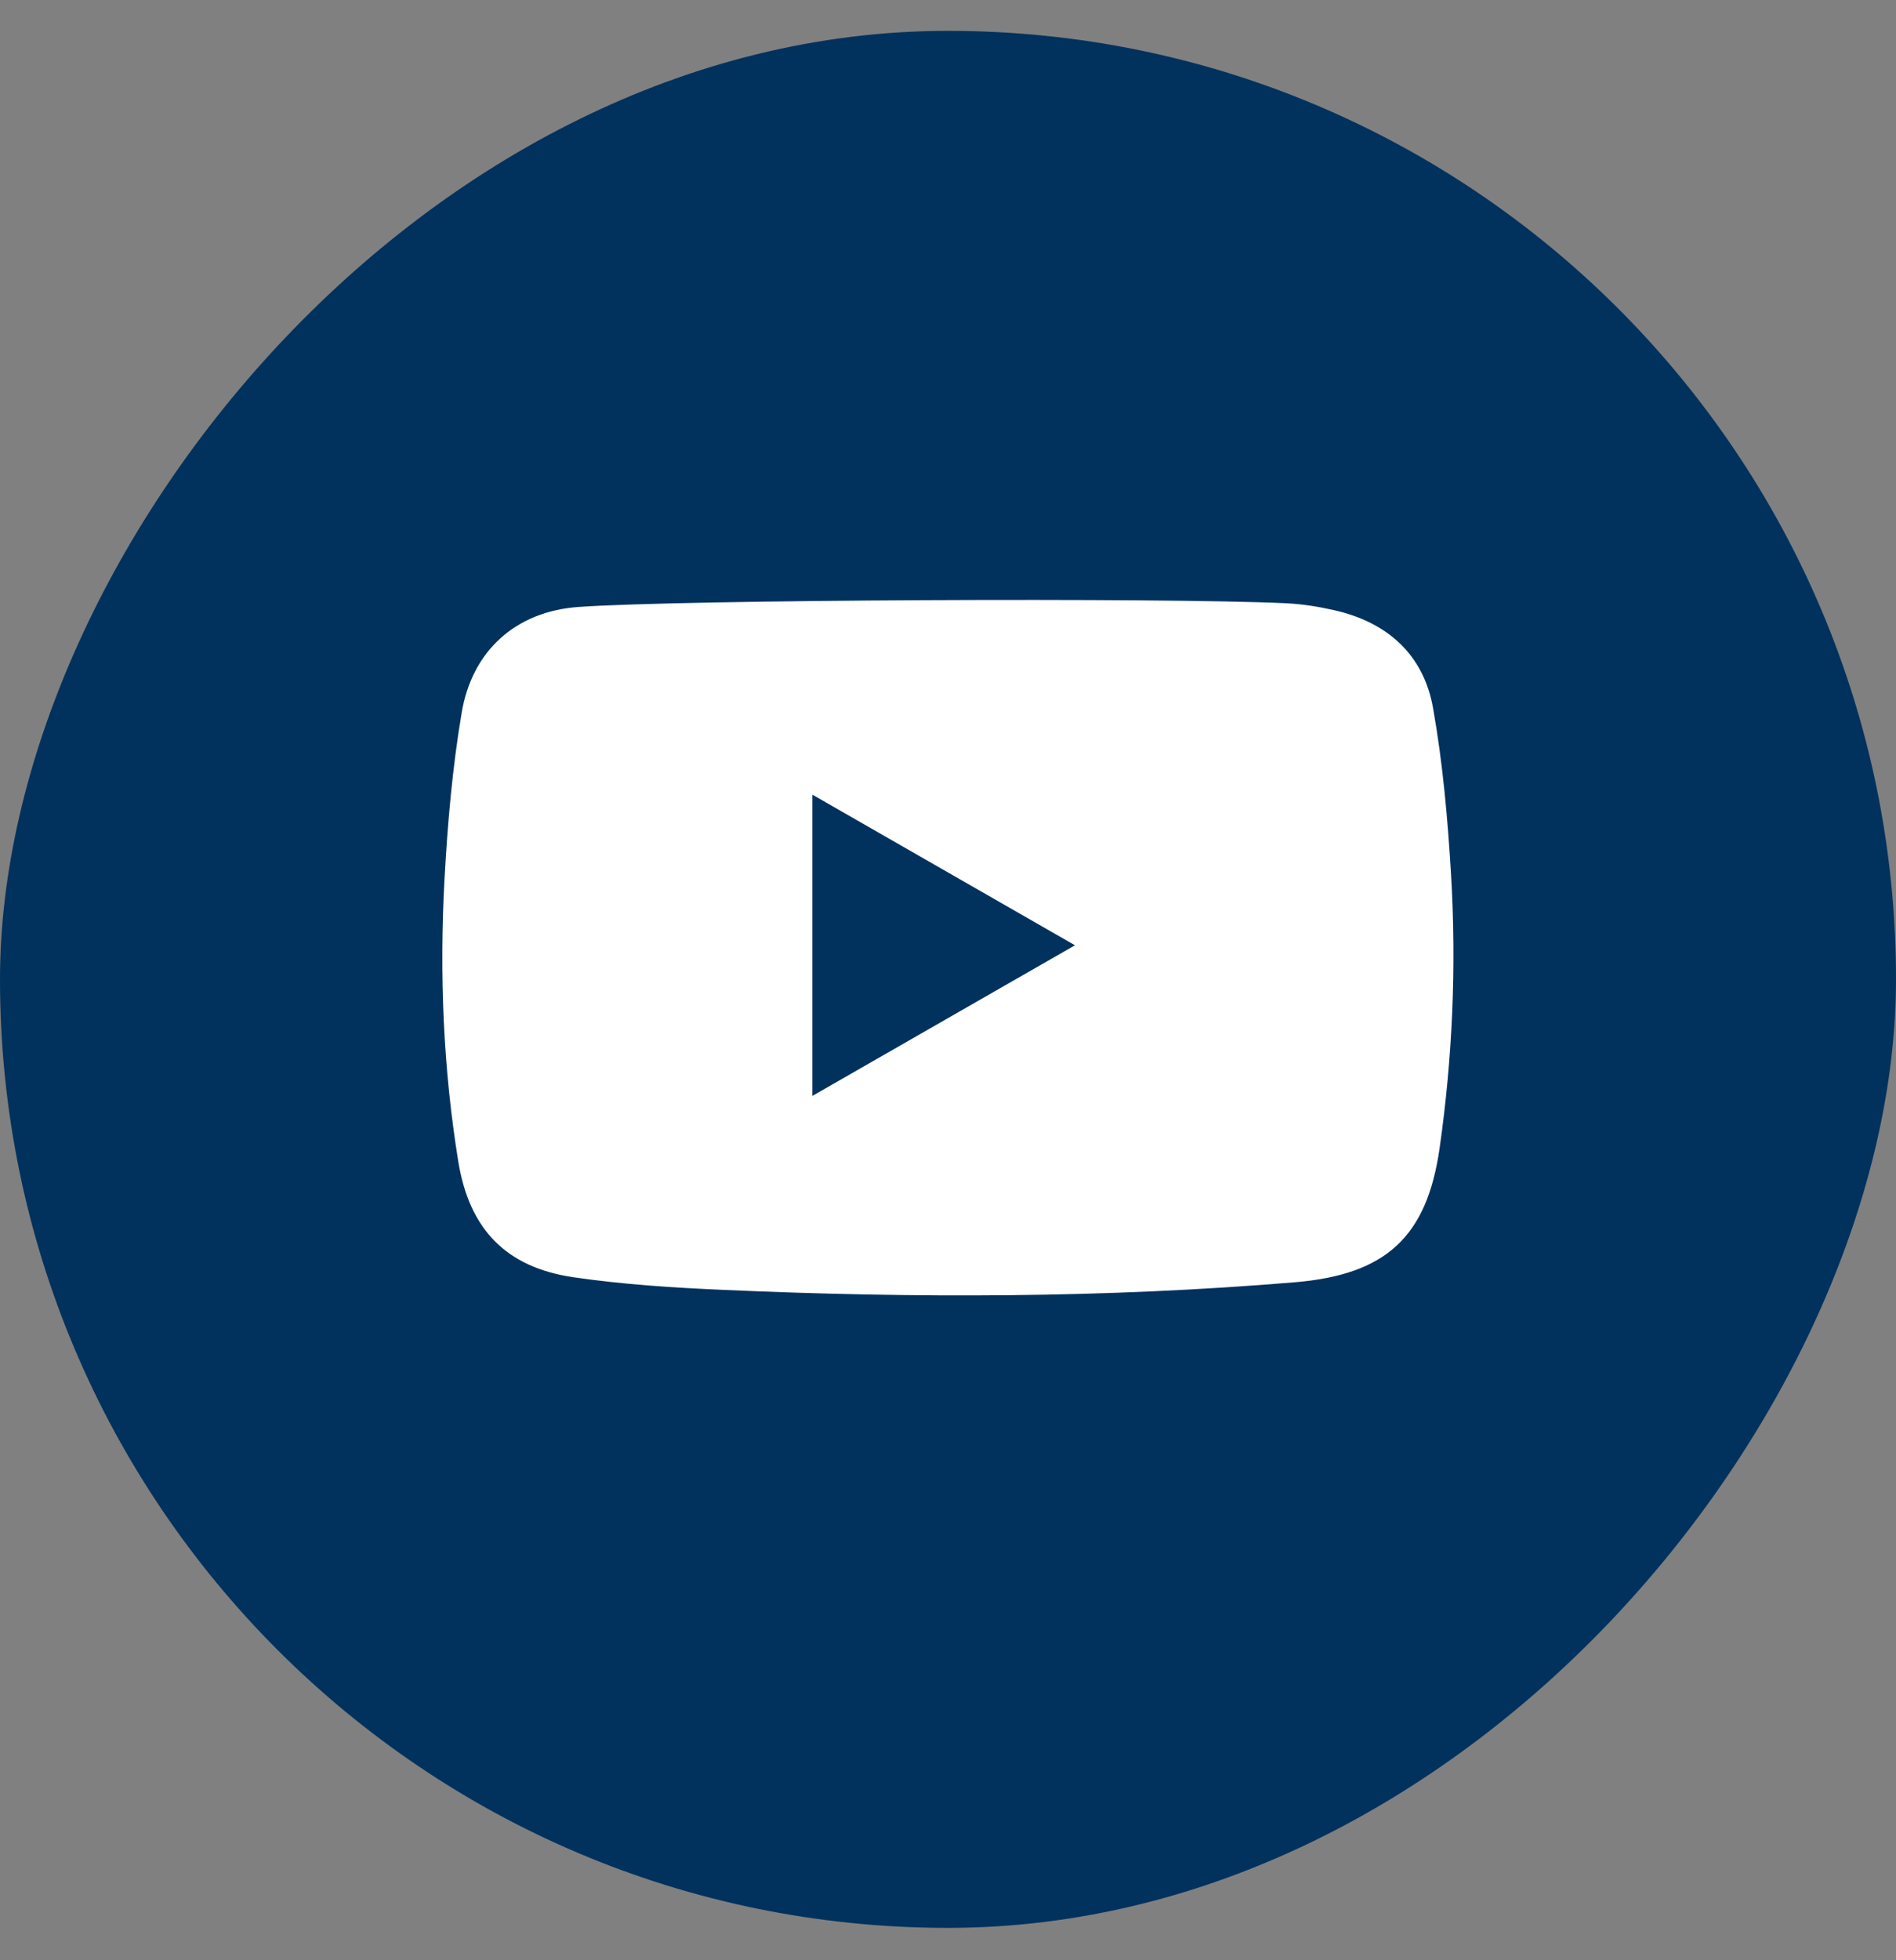 <?xml version="1.0" encoding="UTF-8"?>
<svg xmlns="http://www.w3.org/2000/svg" width="30" height="31" viewBox="0 0 30 31" fill="none">
  <rect x="0" y="0" width="30" height="31" fill="#808080" stroke="none"/>
  <rect width="30" height="30" rx="15" transform="matrix(-1 0 0 1 30 0.488)" fill="#00325D"></rect>
  <g clip-path="url(#clip0_0_588)">
    <path d="M20.347 9.54C20.603 9.552 20.861 9.593 21.111 9.65C21.954 9.84 22.526 10.354 22.675 11.198C22.829 12.068 22.908 12.955 22.96 13.838C23.046 15.281 22.983 16.723 22.779 18.154C22.579 19.561 21.93 20.157 20.491 20.278C17.482 20.529 14.47 20.532 11.456 20.399C10.658 20.364 9.858 20.314 9.069 20.198C8.002 20.041 7.426 19.434 7.252 18.373C7.012 16.896 6.952 15.405 7.033 13.912C7.081 13.029 7.158 12.142 7.305 11.271C7.469 10.295 8.155 9.672 9.148 9.599C10.782 9.481 18.451 9.449 20.347 9.54Z" fill="white"></path>
    <path d="M17.009 14.949C15.598 15.758 14.241 16.537 12.854 17.331V12.567C14.242 13.362 15.604 14.143 17.009 14.949Z" fill="#00325D"></path>
  </g>
  <defs>
    <clipPath id="clip0_0_588">
      <rect width="16" height="11" fill="white" transform="translate(6.999 9.488)"></rect>
    </clipPath>
  </defs>
</svg>
